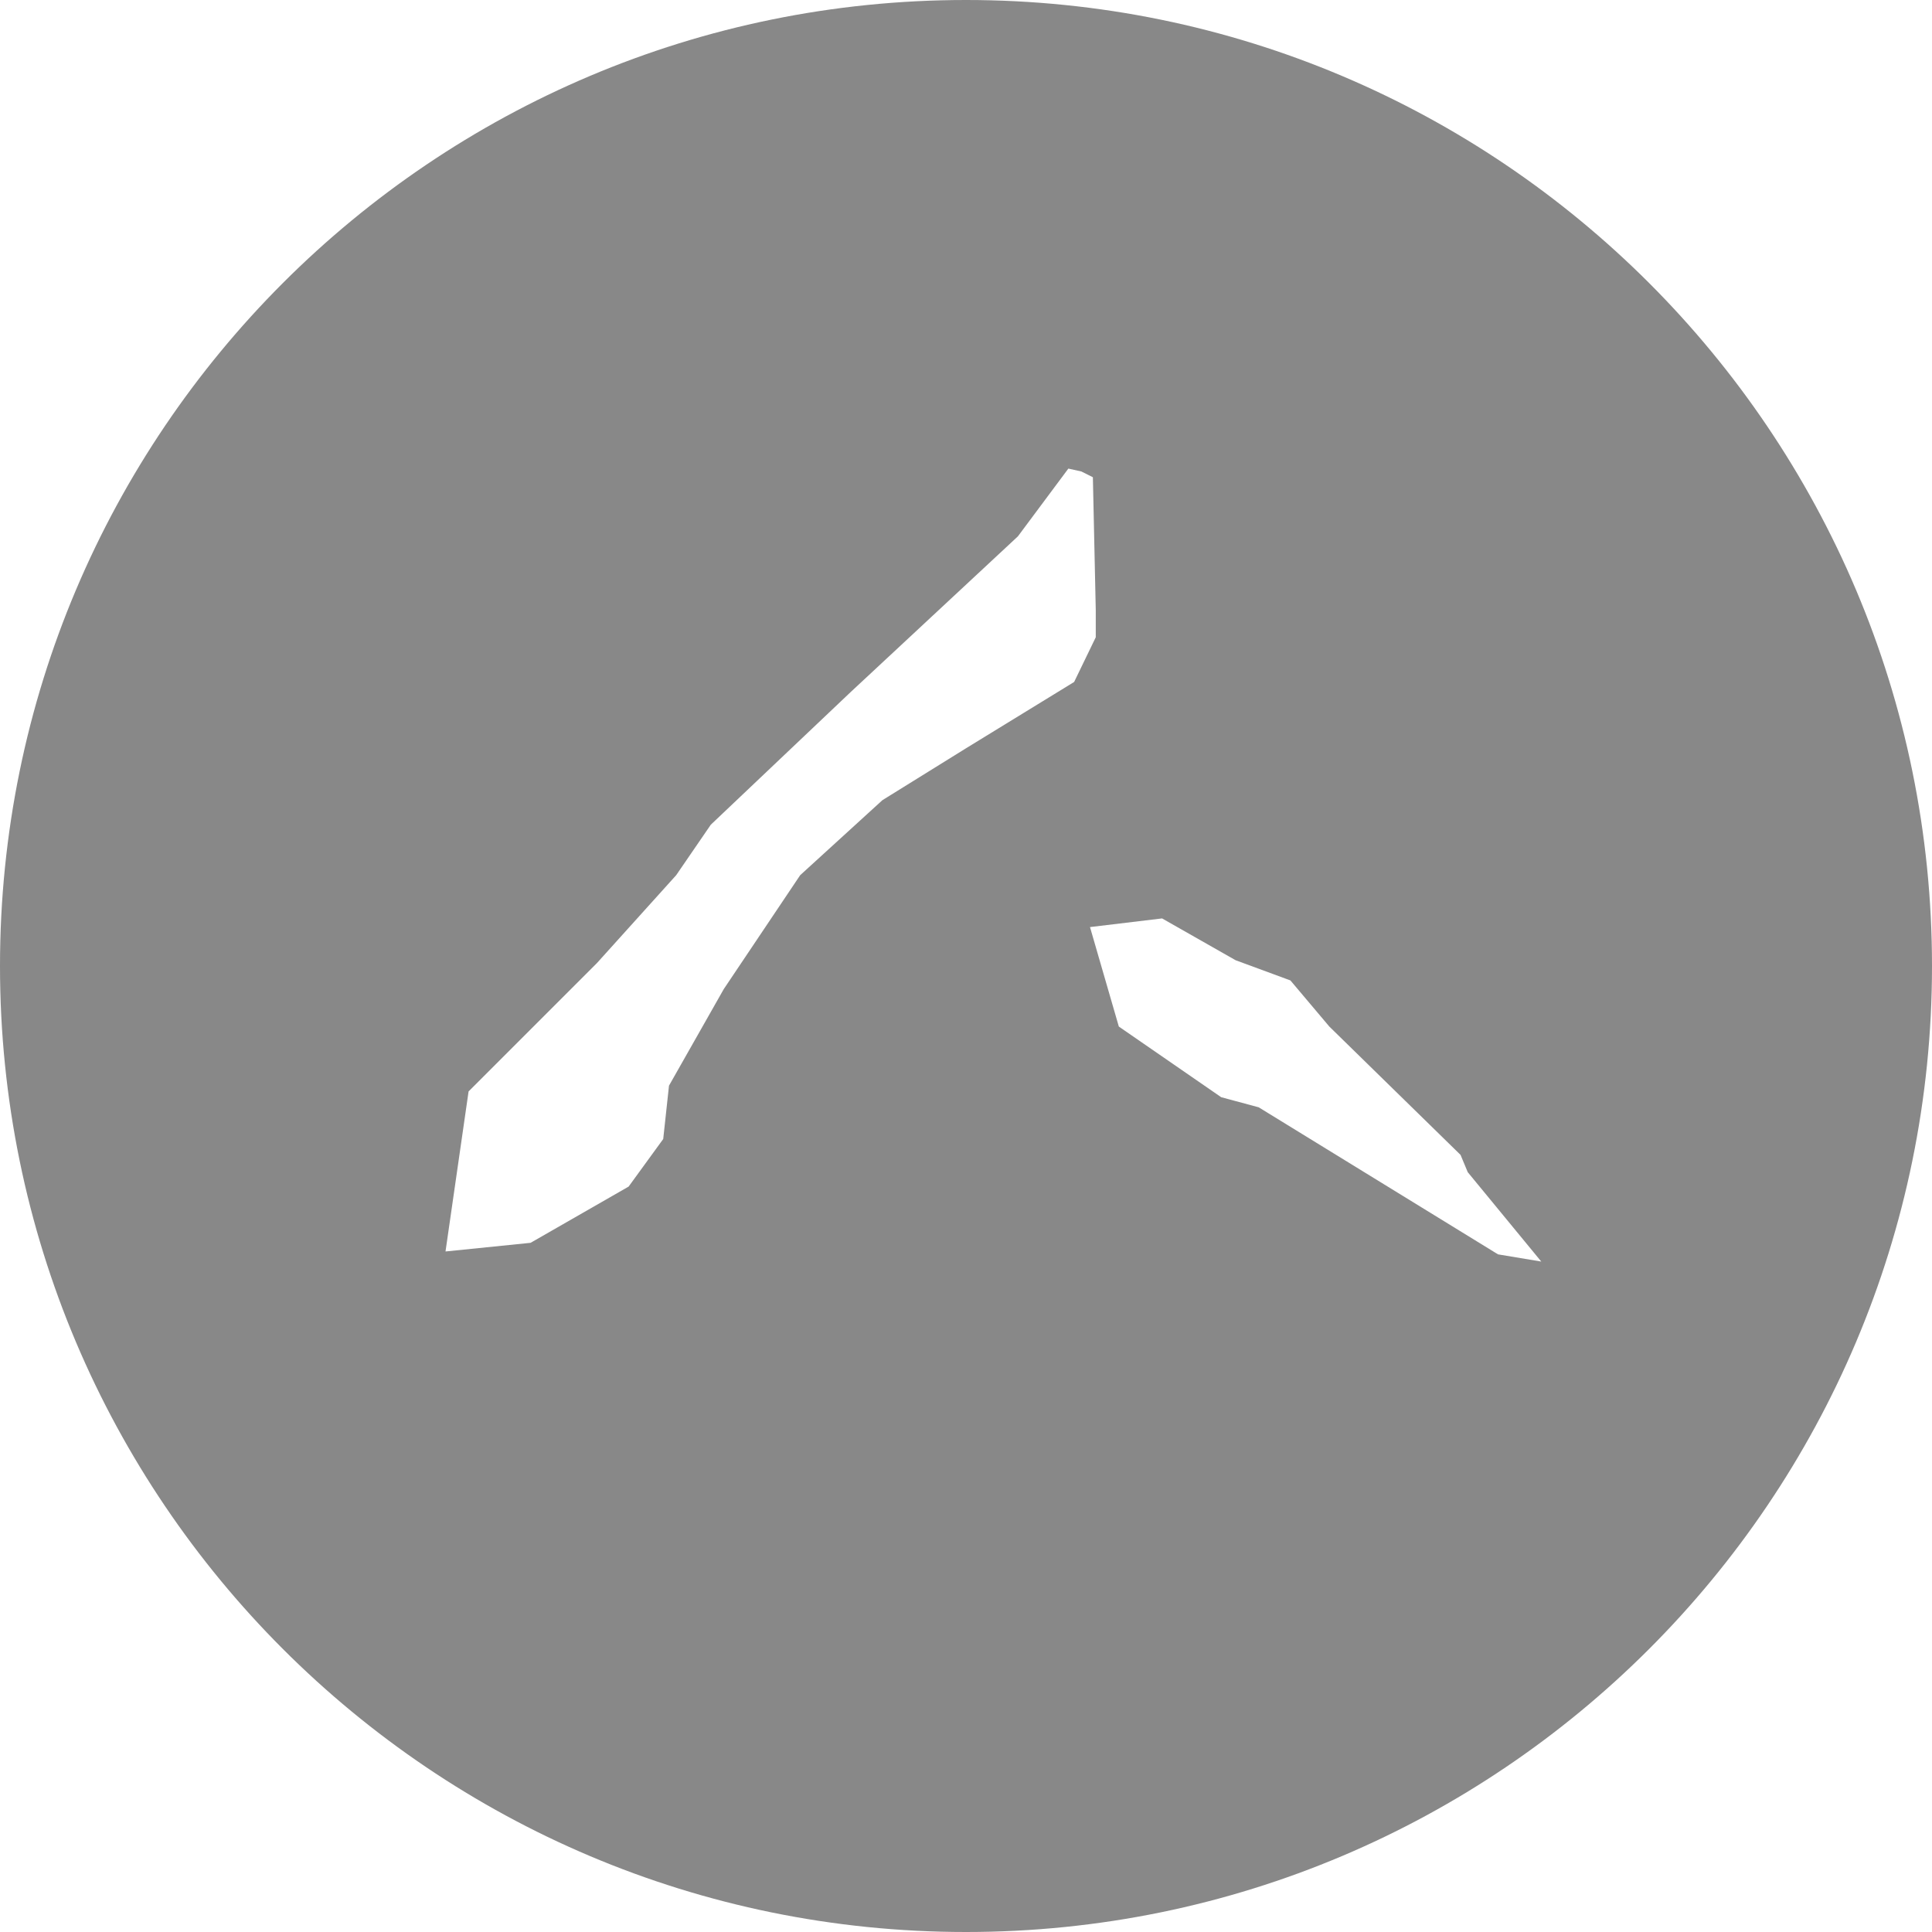 <?xml version="1.0" encoding="utf-8"?>
<!-- Generator: Adobe Illustrator 25.0.1, SVG Export Plug-In . SVG Version: 6.00 Build 0)  -->
<svg version="1.1" id="图层_1" xmlns="http://www.w3.org/2000/svg" xmlns:xlink="http://www.w3.org/1999/xlink" x="0px" y="0px"
	 viewBox="0 0 134 134" style="enable-background:new 0 0 134 134;" xml:space="preserve">
<style type="text/css">
	.st0{fill:#888888;}
</style>
<g id="图层_2_1_">
	<g id="图层_1-2">
		<path class="st0" d="M67,0C30,0,0,30,0,67s30,67,67,67s67-30,67-67S104,0,67,0z M67,51.9l-5.8,3.6l-5.7,5.2l-5.3,7.9l-3.8,6.7
			L46,79l-2.4,3.3l-6.8,3.9l-5.9,0.6l1.6-11.1l8.9-8.9l5.5-6.1l2.4-3.5l9.7-9.2l11.6-10.8l3.5-4.7l0.9,0.2l0.8,0.4l0.2,9.2v1.9
			l-1.5,3.1L67,51.9z M103.9,87L87.3,76.8l-2.6-0.7l-7.1-4.9l-2-6.9l5-0.6l5.1,2.9l3.8,1.4l2.7,3.2l9.1,8.9l0.5,1.2l5.1,6.2
			L103.9,87z"/>
	</g>
</g>
</svg>
